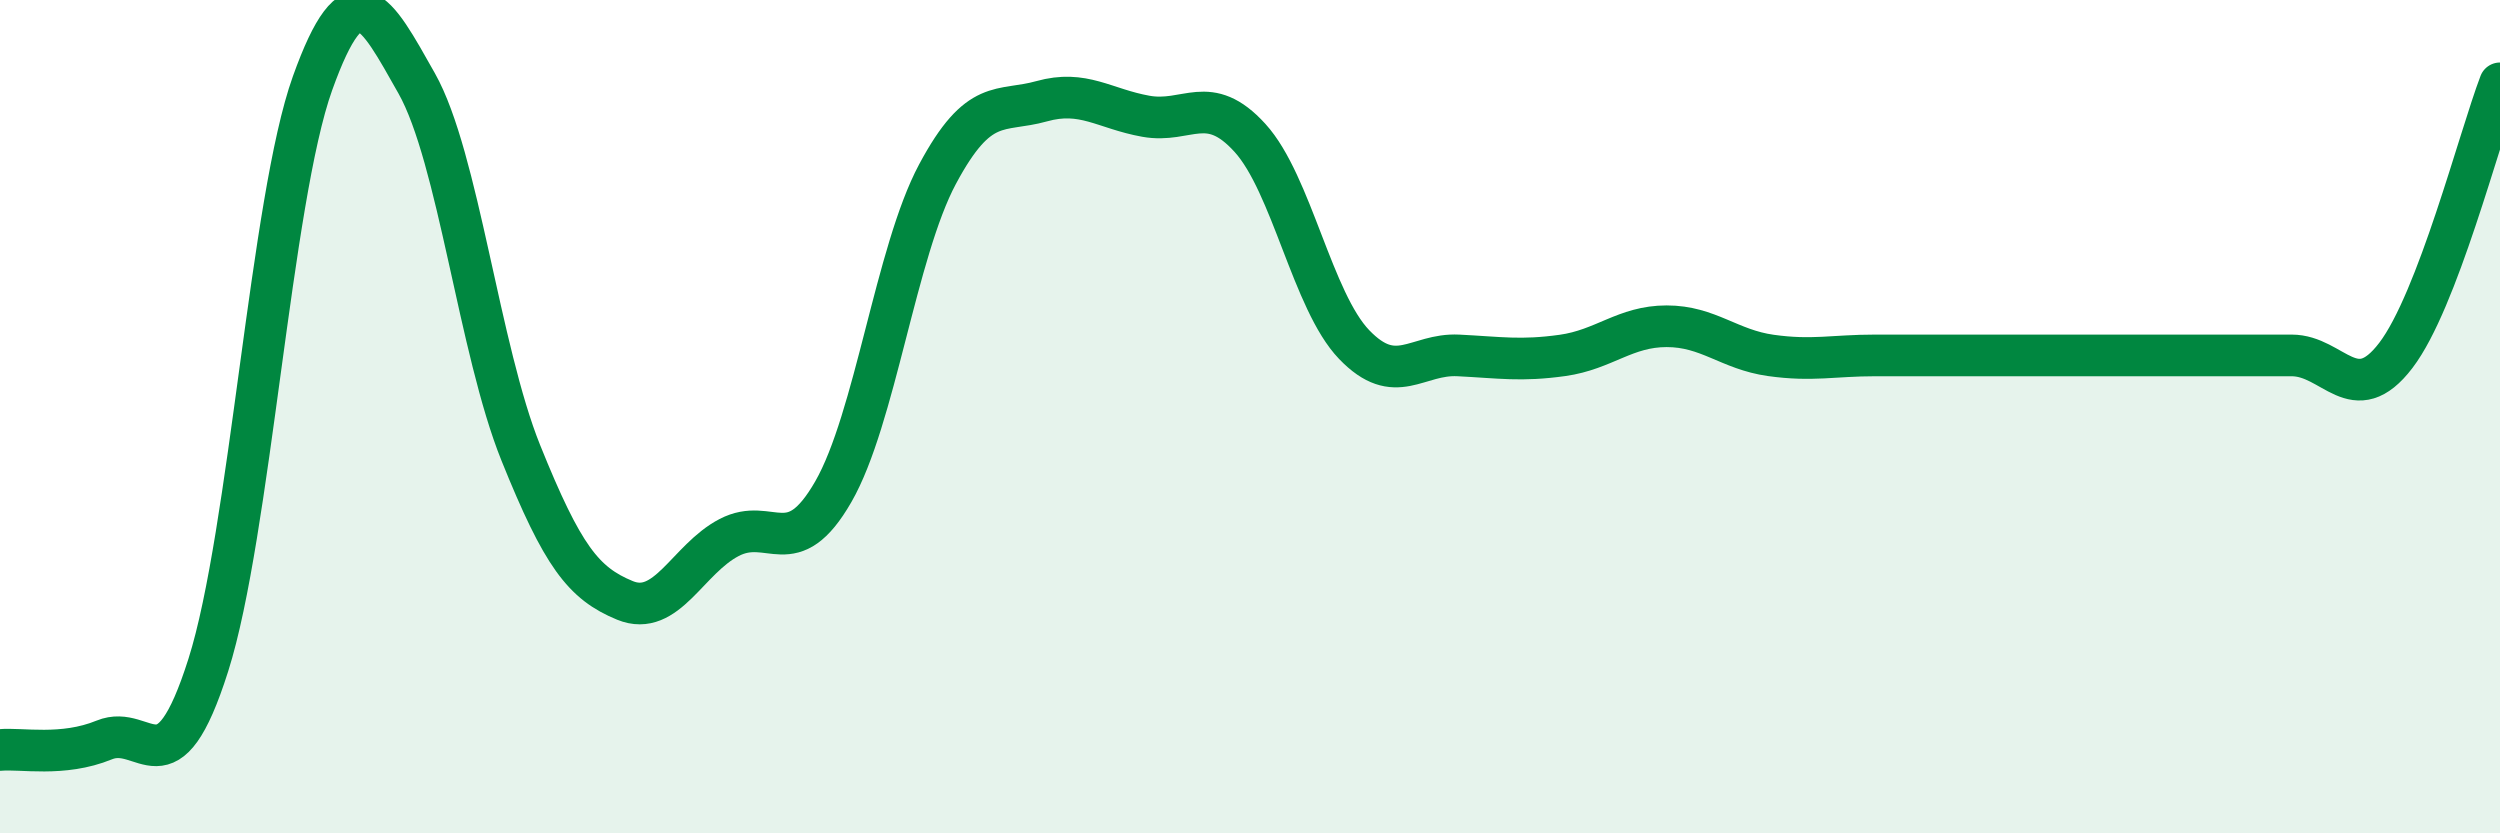 
    <svg width="60" height="20" viewBox="0 0 60 20" xmlns="http://www.w3.org/2000/svg">
      <path
        d="M 0,18 C 0.5,17.95 1.5,18.17 2.5,17.76 C 3.5,17.35 4,19.11 5,15.96 C 6,12.81 6.5,4.79 7.5,2 C 8.5,-0.79 9,0.23 10,2 C 11,3.77 11.5,8.39 12.5,10.87 C 13.5,13.35 14,14 15,14.41 C 16,14.82 16.5,13.42 17.5,12.9 C 18.5,12.38 19,13.54 20,11.8 C 21,10.06 21.5,6.05 22.5,4.18 C 23.5,2.31 24,2.71 25,2.43 C 26,2.15 26.5,2.61 27.5,2.79 C 28.5,2.97 29,2.21 30,3.31 C 31,4.41 31.5,7.23 32.5,8.27 C 33.5,9.31 34,8.48 35,8.53 C 36,8.58 36.5,8.67 37.5,8.53 C 38.5,8.39 39,7.83 40,7.83 C 41,7.83 41.5,8.39 42.5,8.53 C 43.5,8.67 44,8.53 45,8.53 C 46,8.53 46.5,8.53 47.5,8.53 C 48.5,8.53 49,8.53 50,8.53 C 51,8.53 51.5,8.53 52.5,8.53 C 53.5,8.53 54,8.53 55,8.53 C 56,8.53 56.5,9.84 57.5,8.53 C 58.5,7.22 59.5,3.31 60,2L60 20L0 20Z"
        fill="#008740"
        opacity="0.1"
        stroke-linecap="round"
        stroke-linejoin="round"
      />
      <path
        d="M 0,18 C 0.5,17.95 1.5,18.17 2.5,17.76 C 3.5,17.35 4,19.11 5,15.96 C 6,12.81 6.5,4.79 7.5,2 C 8.5,-0.79 9,0.23 10,2 C 11,3.77 11.5,8.39 12.5,10.87 C 13.5,13.35 14,14 15,14.41 C 16,14.82 16.5,13.42 17.5,12.9 C 18.5,12.38 19,13.54 20,11.8 C 21,10.06 21.5,6.05 22.5,4.18 C 23.5,2.31 24,2.71 25,2.43 C 26,2.15 26.5,2.61 27.5,2.79 C 28.5,2.97 29,2.21 30,3.31 C 31,4.41 31.5,7.23 32.5,8.27 C 33.5,9.31 34,8.48 35,8.53 C 36,8.58 36.5,8.67 37.5,8.53 C 38.5,8.39 39,7.83 40,7.83 C 41,7.83 41.5,8.39 42.5,8.53 C 43.5,8.67 44,8.53 45,8.53 C 46,8.53 46.5,8.53 47.5,8.53 C 48.5,8.53 49,8.53 50,8.53 C 51,8.53 51.5,8.53 52.5,8.53 C 53.5,8.53 54,8.53 55,8.53 C 56,8.53 56.5,9.84 57.5,8.53 C 58.5,7.22 59.5,3.31 60,2"
        stroke="#008740"
        stroke-width="1"
        fill="none"
        stroke-linecap="round"
        stroke-linejoin="round"
      />
    </svg>
  
